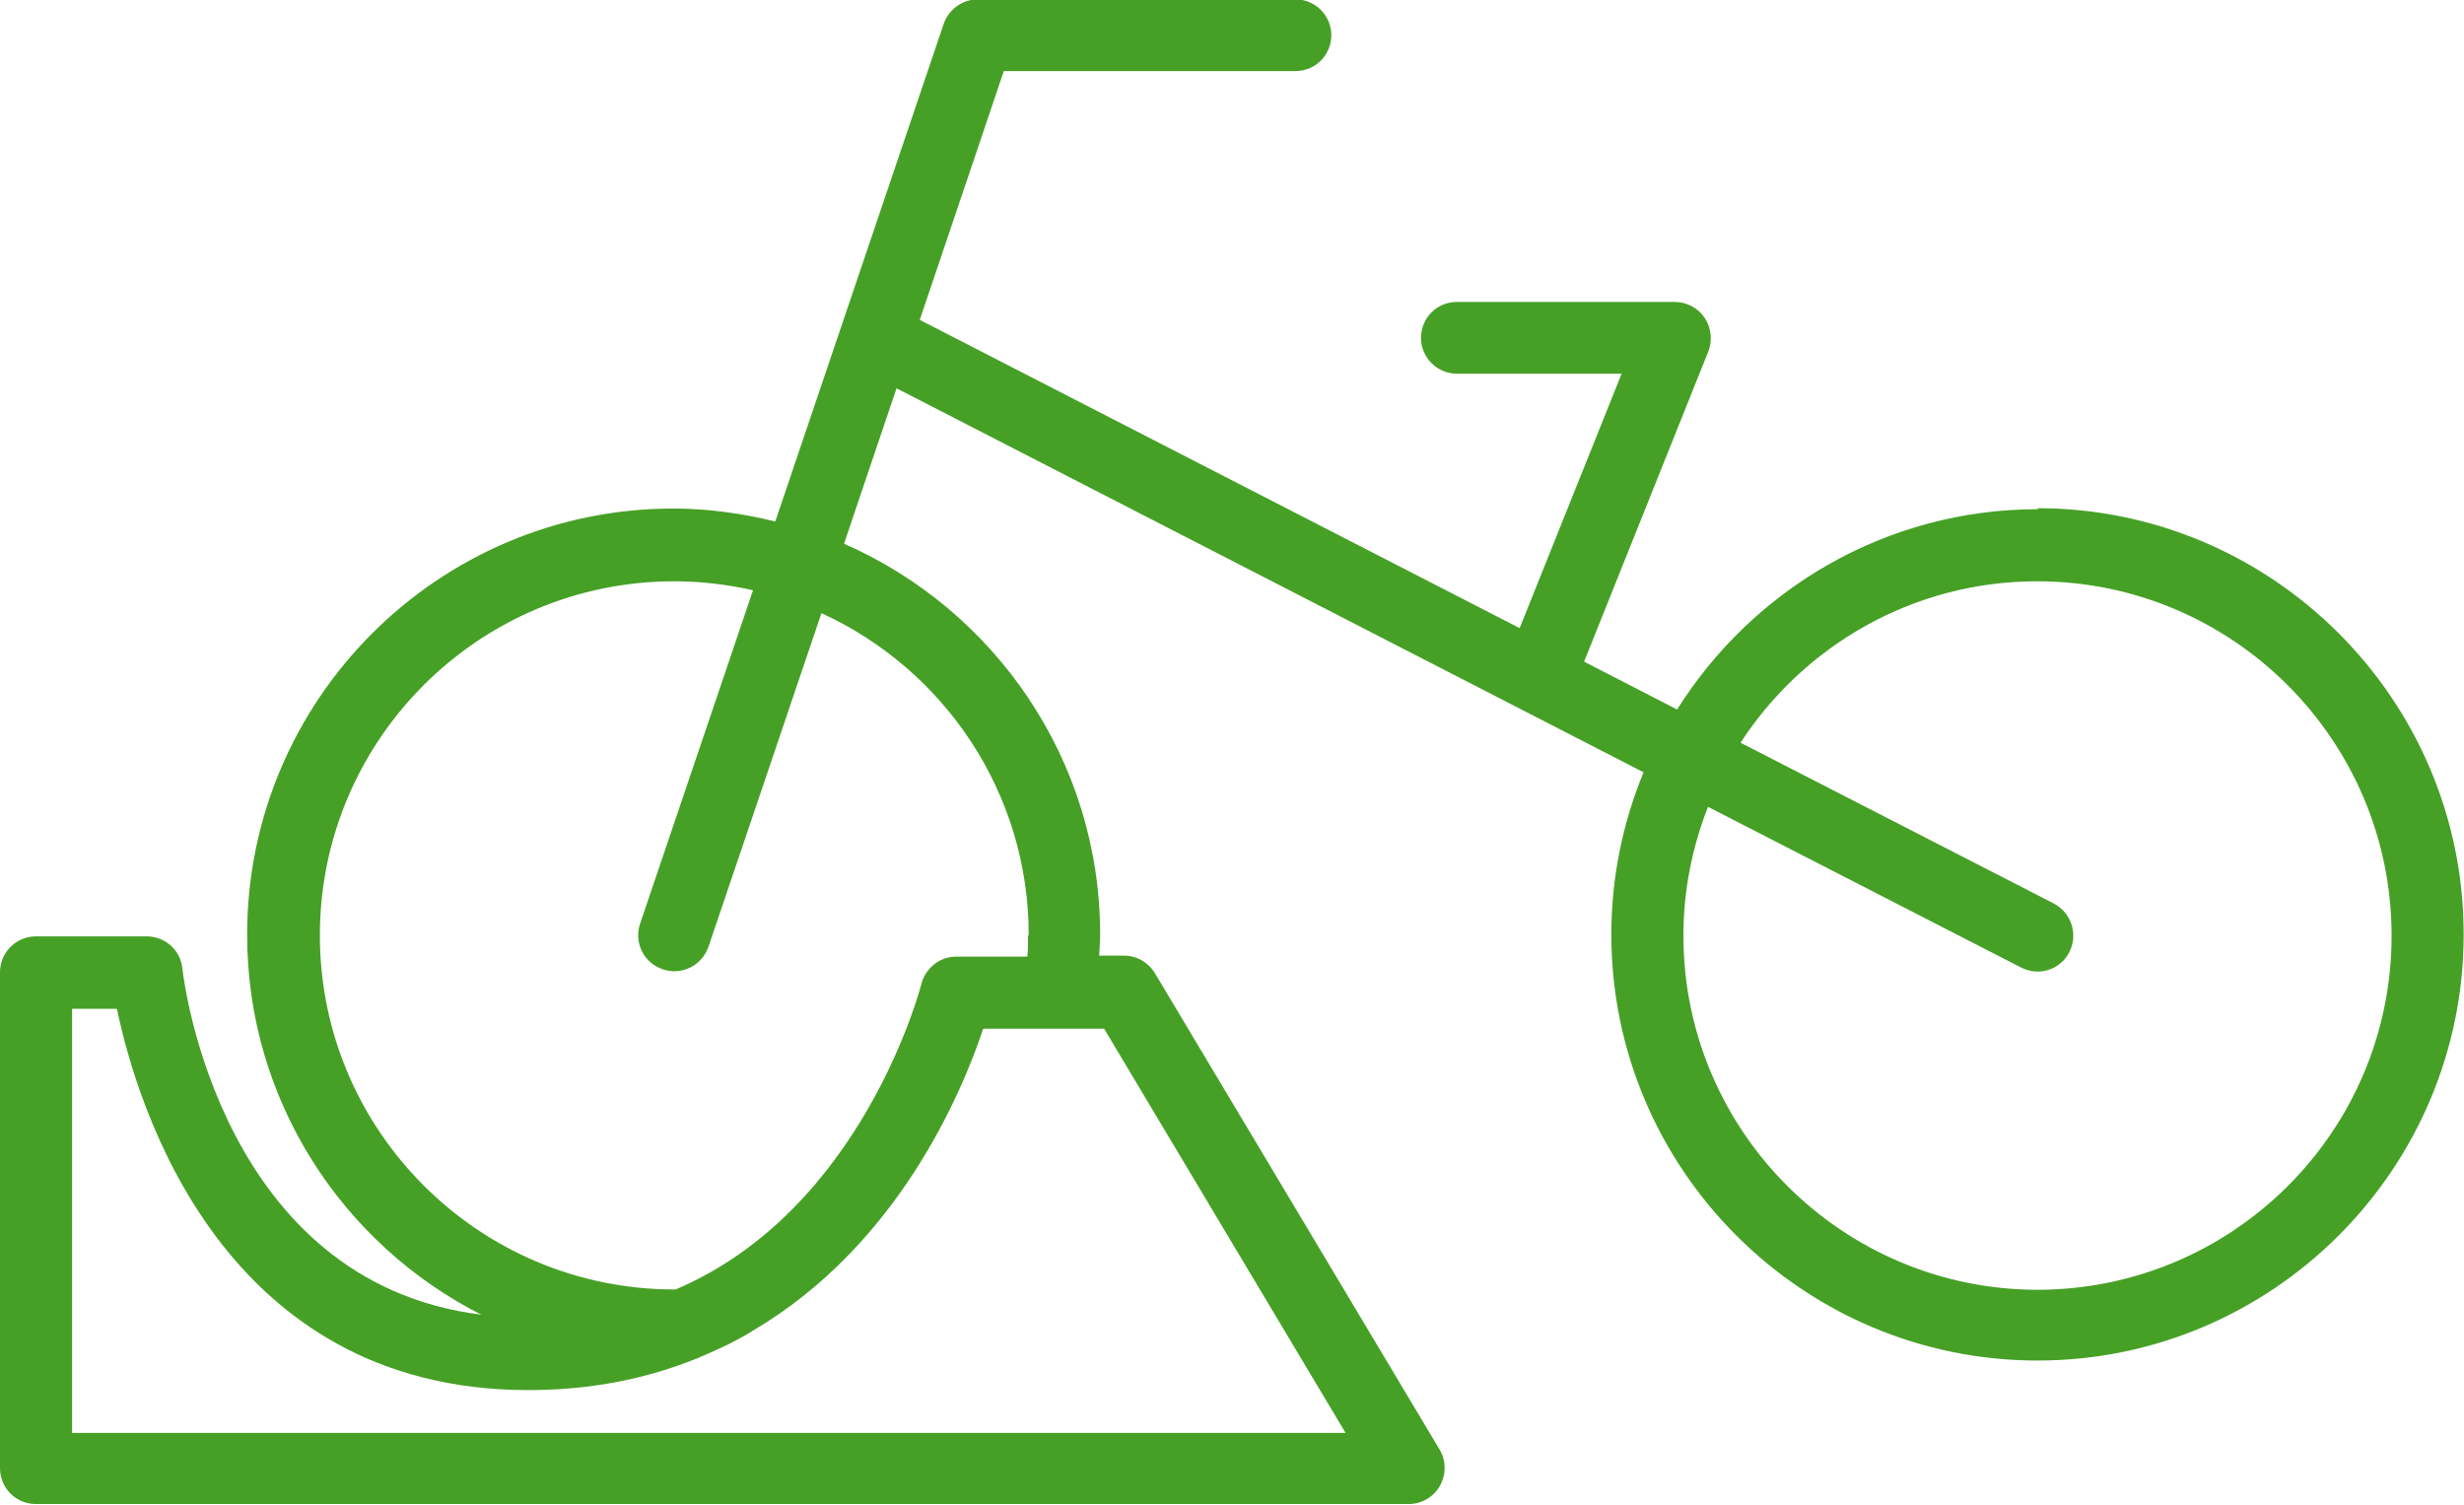 <?xml version="1.0" encoding="UTF-8"?>
<svg id="_レイヤー_2" data-name="レイヤー 2" xmlns="http://www.w3.org/2000/svg" viewBox="0 0 74.18 45.31">
  <defs>
    <style>
      .cls-1 {
        fill: #46a026;
        stroke-width: 0px;
      }
    </style>
  </defs>
  <g id="_デザイン" data-name="デザイン">
    <path class="cls-1" d="M61.35,15.33c-4.58,0-8.59,2.42-10.86,6.03l-2.8-1.44,3.74-9.34c.13-.33.09-.71-.11-1.01-.2-.3-.54-.48-.9-.48h-6.56c-.6,0-1.08.48-1.08,1.08s.49,1.08,1.08,1.08h4.96l-3.07,7.66-18.06-9.28,2.53-7.49h8.78c.6,0,1.08-.48,1.08-1.08s-.49-1.08-1.08-1.08h-9.56c-.46,0-.88.3-1.03.74l-5.07,14.98c-.98-.24-2.01-.39-3.07-.39-7.08,0-12.83,5.76-12.83,12.83,0,4.99,2.87,9.32,7.05,11.44-7.83-.98-8.96-10.02-9-10.43-.06-.55-.52-.96-1.08-.96H1.08c-.6,0-1.08.49-1.08,1.08v14.93c0,.6.48,1.08,1.08,1.08h41.33c.39,0,.75-.21.94-.55.19-.34.19-.76-.01-1.09l-8.57-14.34c-.2-.33-.55-.53-.93-.53h-.75c.01-.22.03-.43.03-.64,0-5.25-3.18-9.78-7.71-11.76l1.58-4.68,22.49,11.56c-.62,1.51-.97,3.15-.97,4.88,0,7.07,5.76,12.83,12.83,12.83s12.83-5.76,12.83-12.83-5.76-12.83-12.83-12.83ZM40.5,43.14H2.17v-12.77h1.35c.61,2.92,3.17,11.48,12.39,11.48,1.93,0,3.6-.36,5.06-.95,0,0,0,0,.01,0,.01,0,.02-.01.04-.02.31-.13.6-.26.89-.4.09-.05.18-.09.27-.14.16-.09.32-.17.47-.27,4.4-2.58,6.32-7.21,6.95-9.1h3.64l7.27,12.17ZM30.95,28.16c0,.21,0,.42-.02.64h-2.14c-.12,0-.25.02-.36.06,0,0,0,0,0,0-.33.12-.6.4-.69.76-.02.07-1.75,6.8-7.4,9.2h-.04c-5.88,0-10.67-4.78-10.67-10.66s4.78-10.66,10.67-10.66c.82,0,1.61.1,2.37.27l-3.4,10.04c-.19.57.11,1.18.68,1.37.11.04.23.06.35.06.45,0,.87-.28,1.03-.74l3.4-10.04c3.68,1.68,6.24,5.39,6.24,9.69ZM61.35,38.83c-5.88,0-10.67-4.78-10.67-10.66,0-1.37.27-2.68.74-3.88l9.43,4.84c.16.08.33.12.49.12.39,0,.77-.21.96-.59.27-.53.06-1.18-.47-1.46l-9.43-4.84c1.9-2.92,5.19-4.86,8.93-4.86,5.88,0,10.67,4.78,10.67,10.67s-4.78,10.66-10.67,10.66Z"/>
  </g>
</svg>